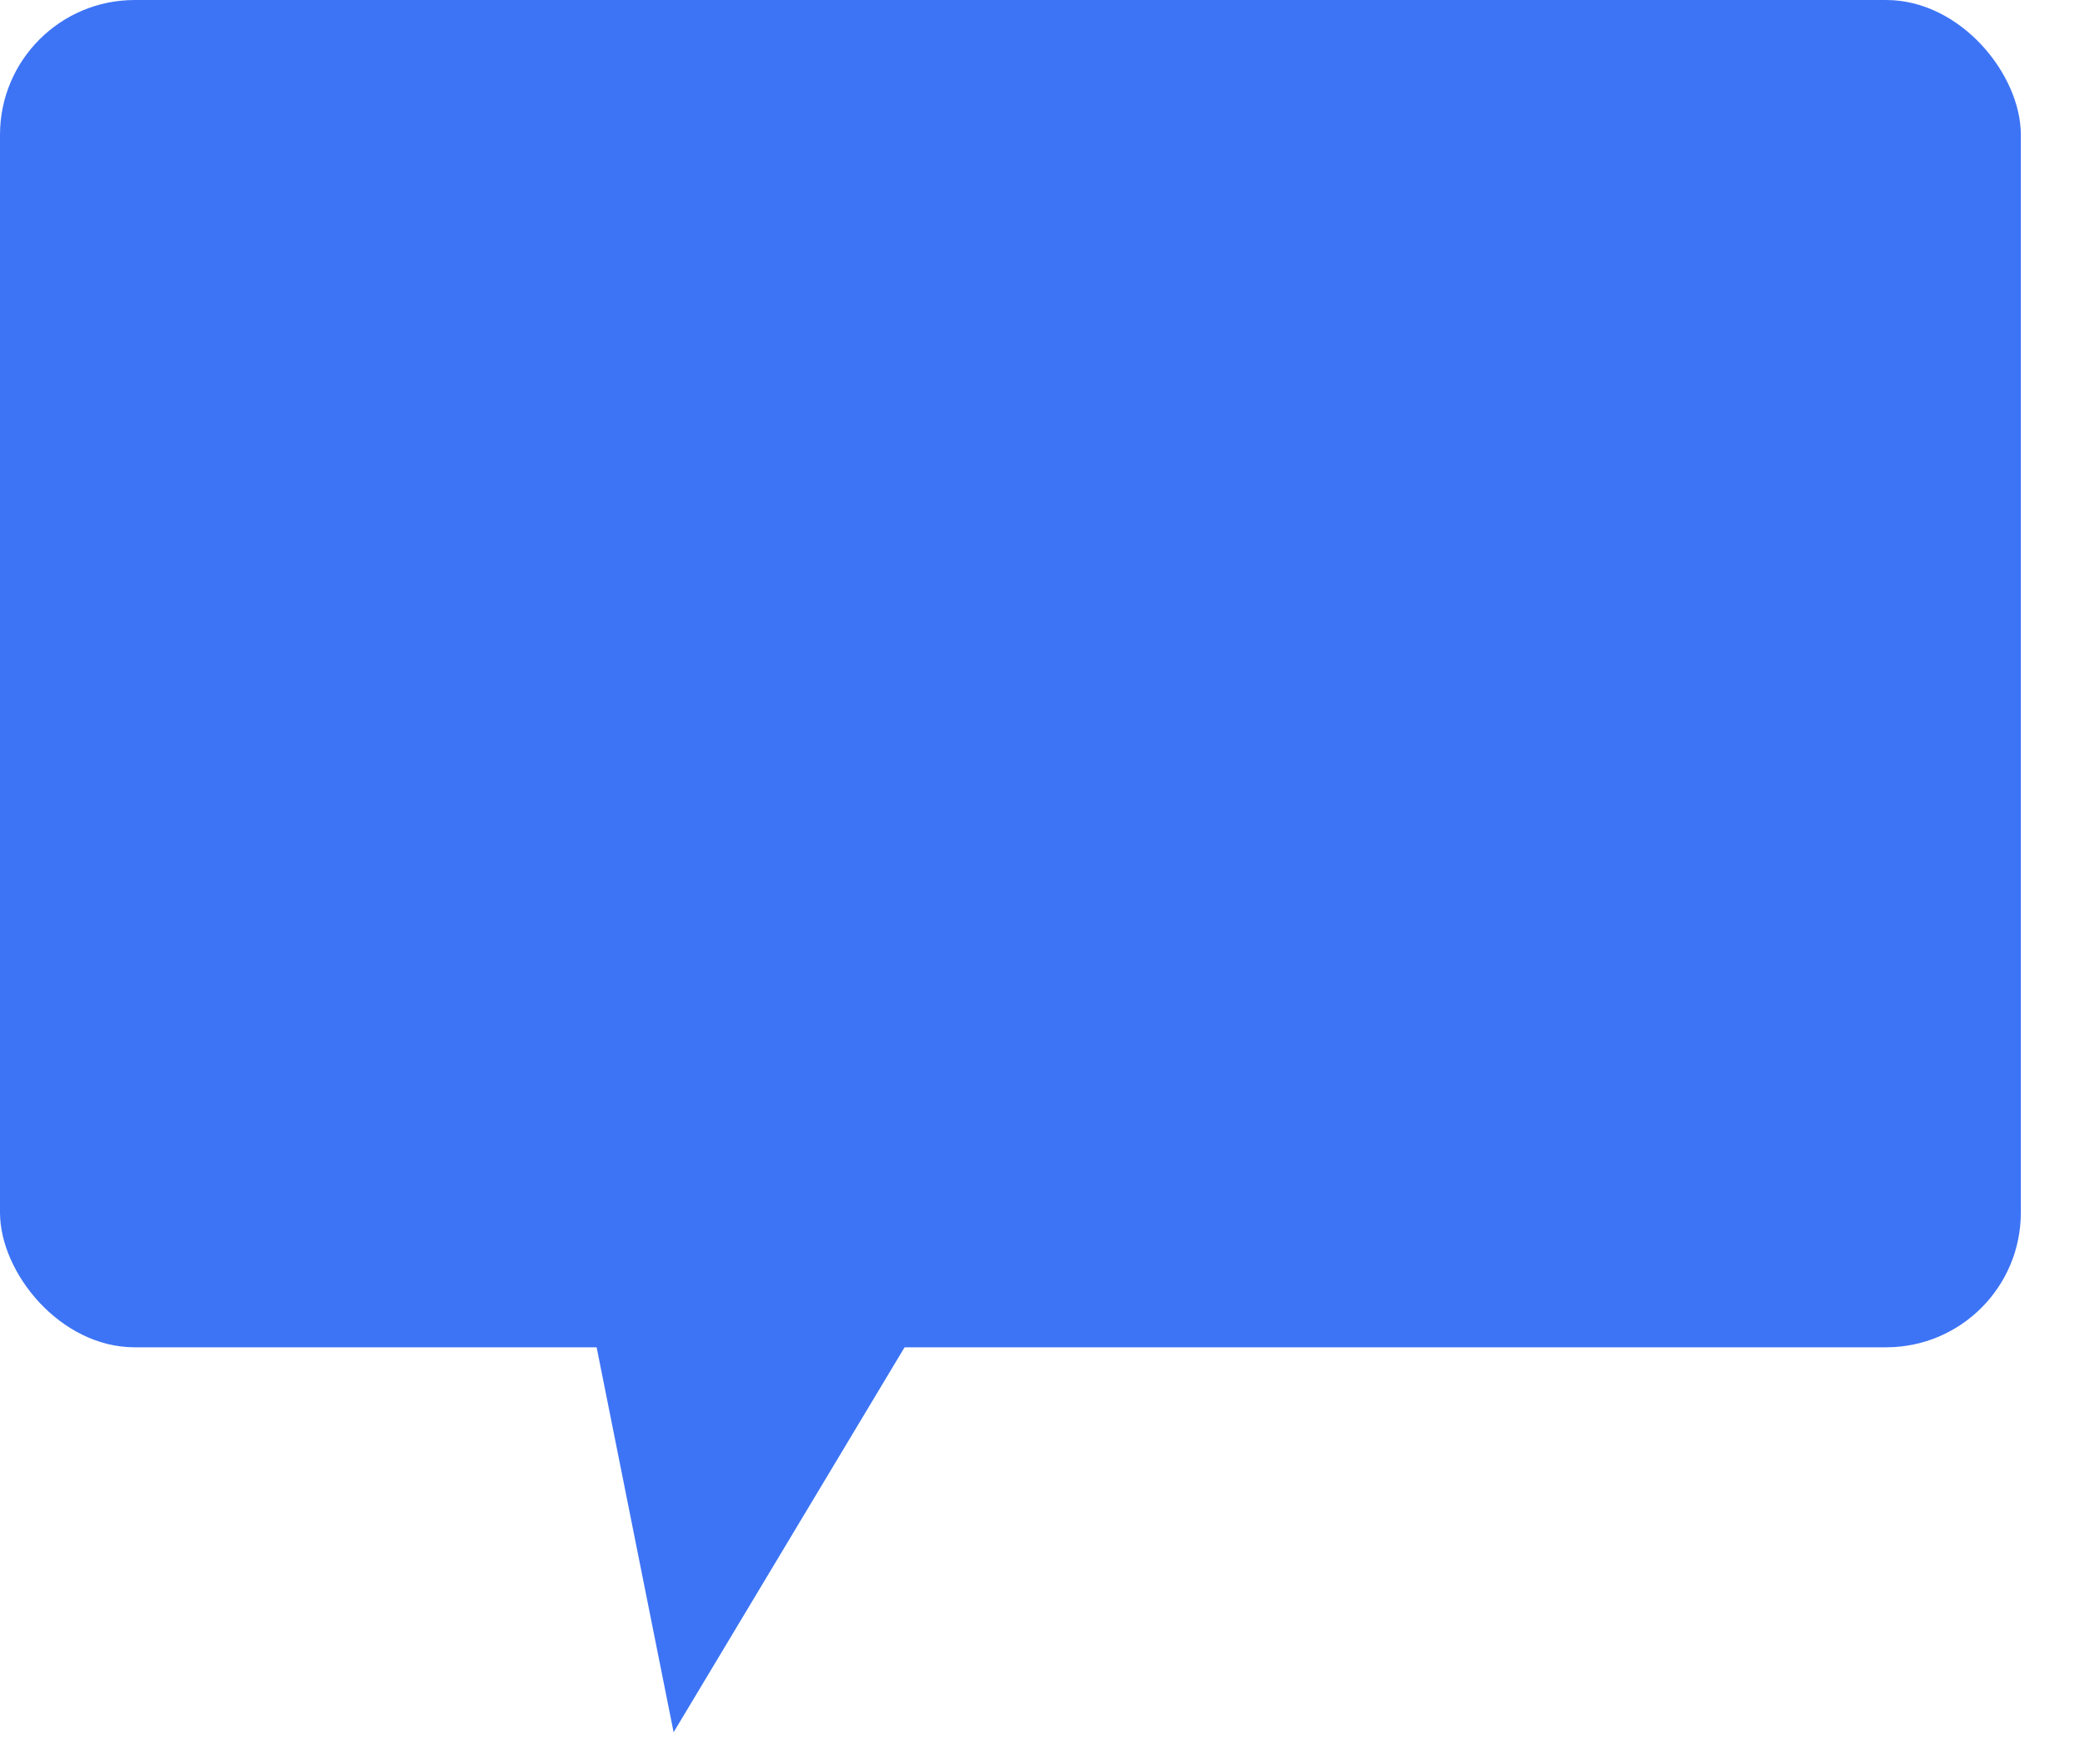 <svg xmlns="http://www.w3.org/2000/svg" width="26" height="22" viewBox="0 0 26 22">
    <g fill="#3D74F6" fill-rule="evenodd">
        <rect width="25.2" height="16.8" rx="1.68"/>
        <path d="M7.2 15.6l1.2 6 3.6-6z"/>
    </g>
</svg>
